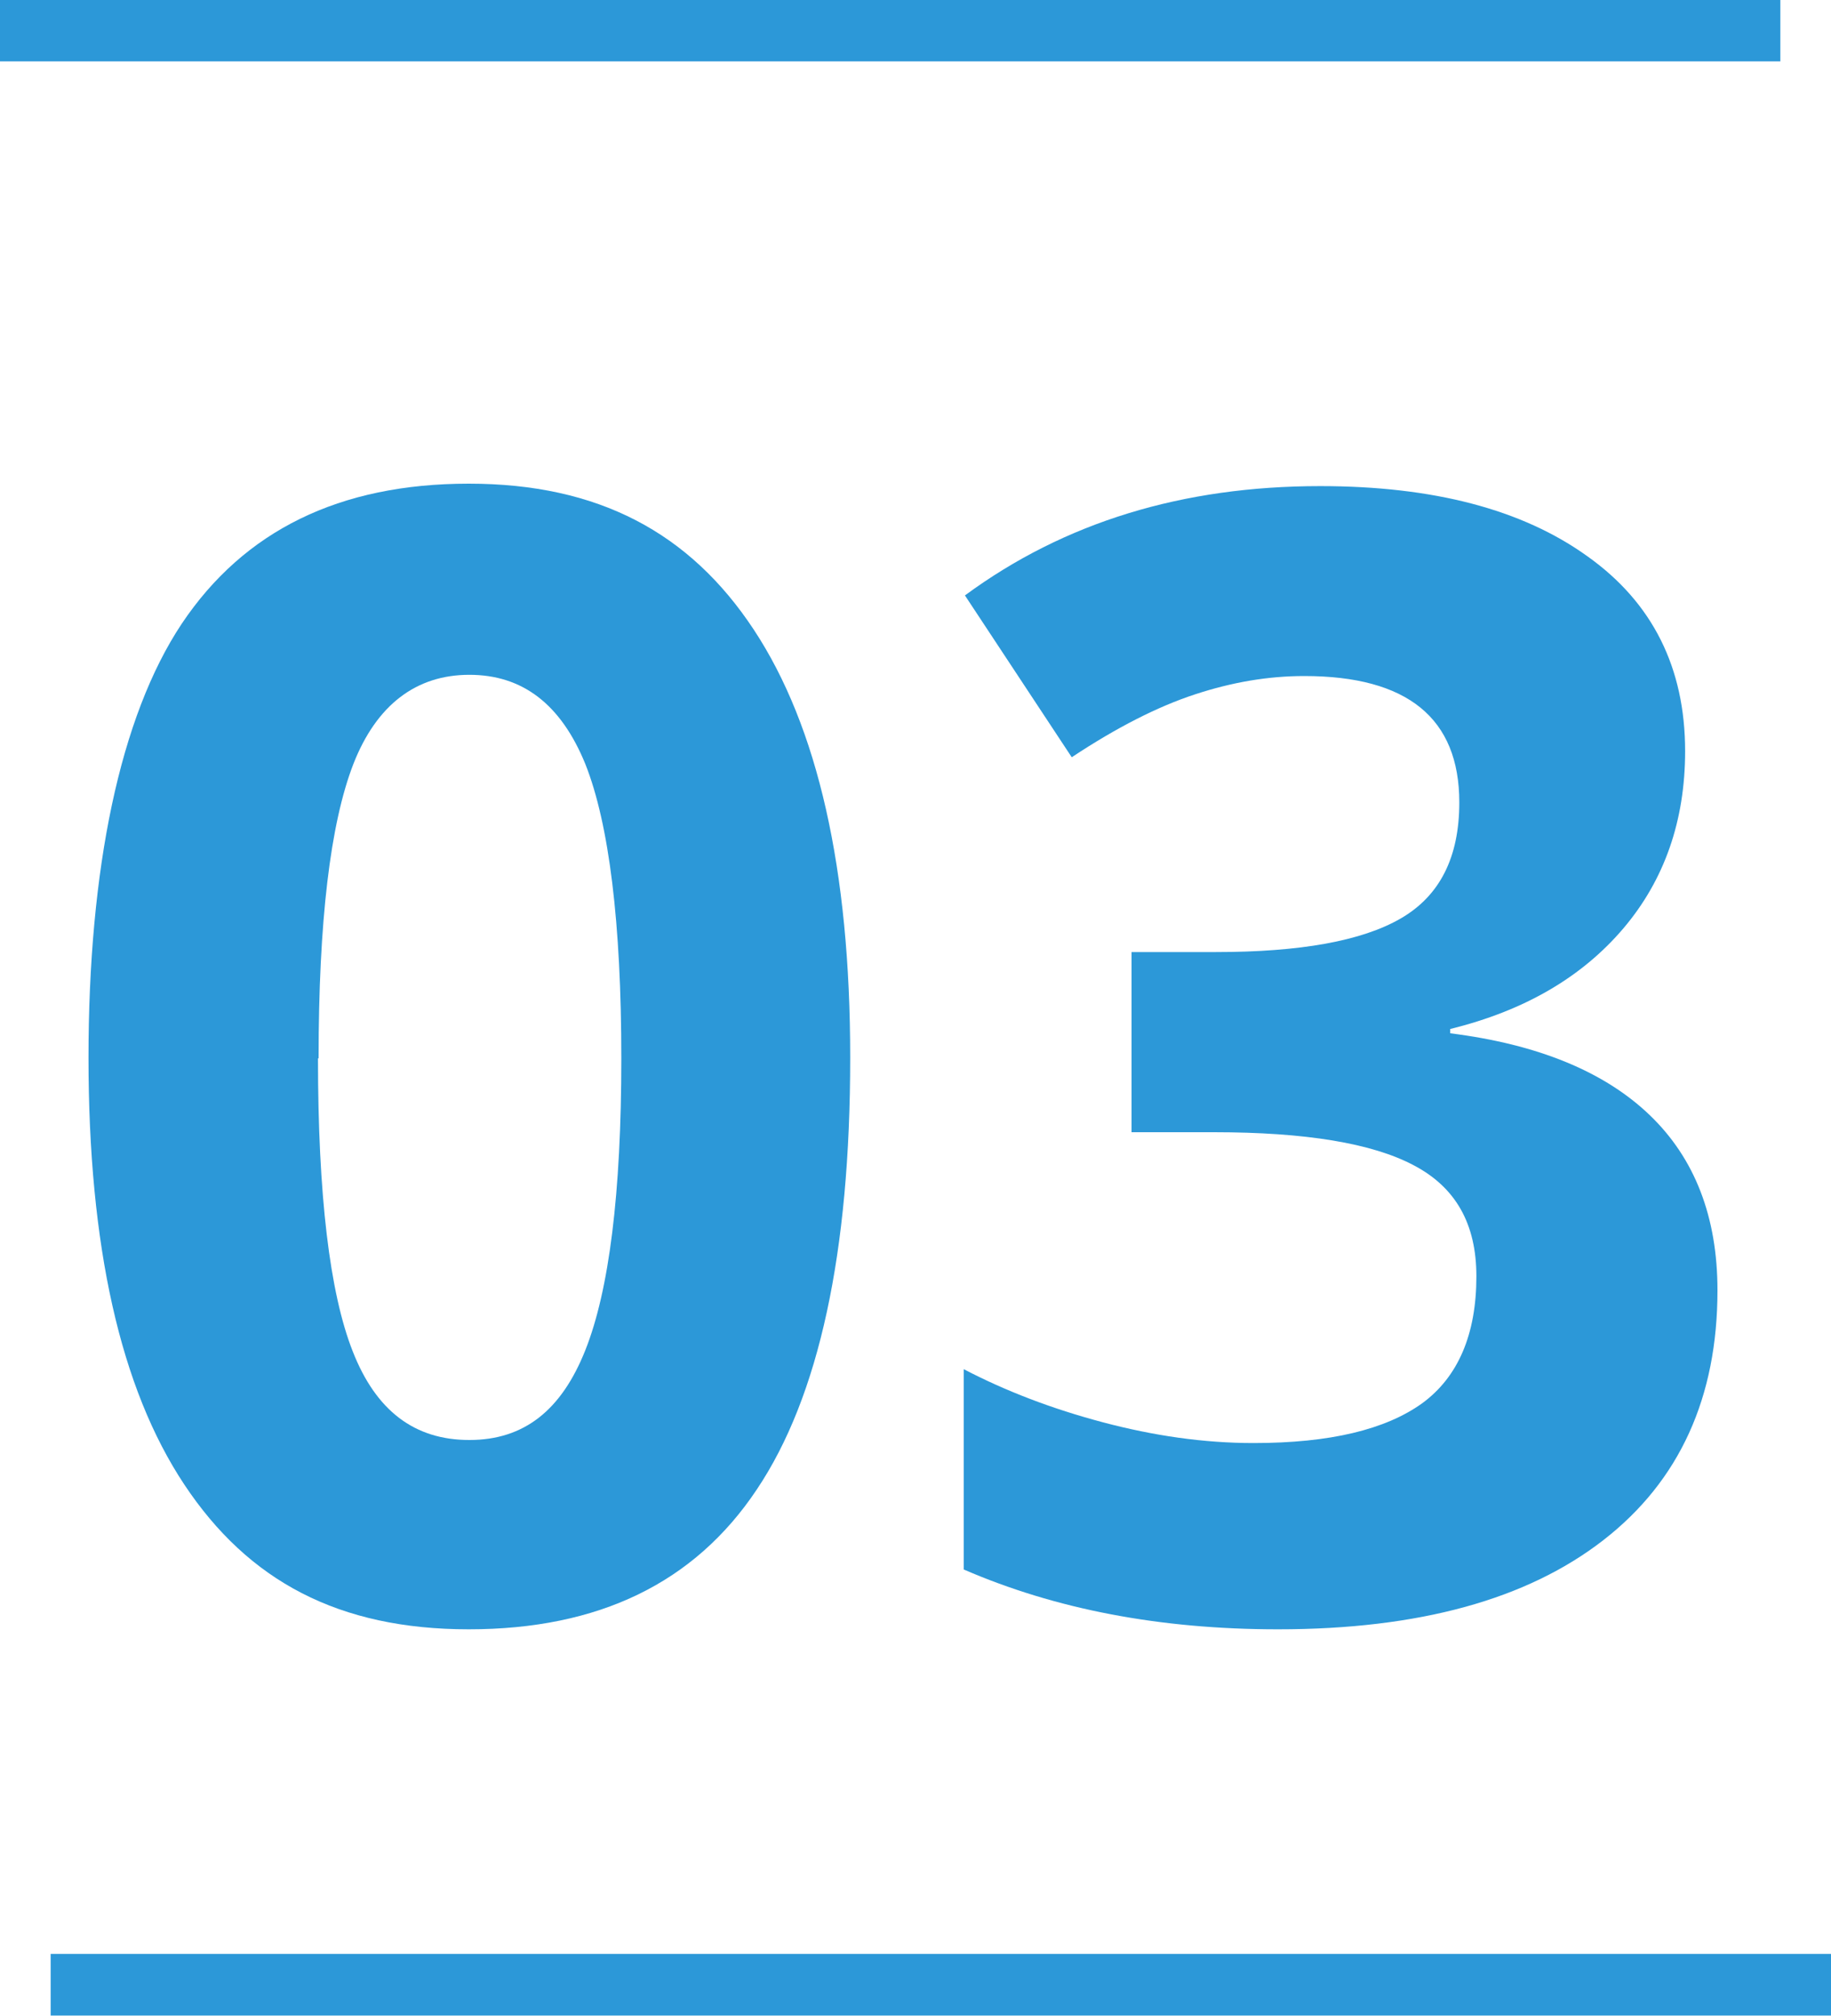 <?xml version="1.0" encoding="UTF-8"?><svg id="_レイヤー_2" xmlns="http://www.w3.org/2000/svg" width="30" height="33.01" viewBox="0 0 30 33.01"><defs><style>.cls-1{fill:#2c98d8;stroke-width:0px;}.cls-2{fill:none;stroke:#2c98d8;stroke-miterlimit:10;stroke-width:1.01px;}</style></defs><g id="_コンテンツ"><line class="cls-2" y1=".5" x2="29.17" y2=".5"/><line class="cls-2" x1=".83" y1="32.5" x2="30" y2="32.5"/><path class="cls-1" d="M13.93,17.33c0,3.18-.51,5.54-1.53,7.06-1.02,1.53-2.59,2.29-4.72,2.29s-3.61-.79-4.66-2.37c-1.05-1.58-1.57-3.91-1.57-6.99s.51-5.58,1.53-7.11c1.02-1.52,2.58-2.29,4.7-2.29s3.62.8,4.67,2.39c1.05,1.59,1.58,3.93,1.58,7ZM5.21,17.33c0,2.23.19,3.84.57,4.8.38.97,1.01,1.45,1.91,1.45s1.51-.49,1.9-1.47c.39-.98.59-2.57.59-4.78s-.2-3.84-.59-4.82c-.4-.98-1.03-1.46-1.9-1.46s-1.52.49-1.9,1.46c-.38.98-.57,2.58-.57,4.82Z"/><path class="cls-1" d="M27.61,12.3c0,1.14-.34,2.11-1.01,2.9-.68.8-1.62,1.35-2.84,1.65v.07c1.44.18,2.53.63,3.27,1.34.74.71,1.11,1.67,1.11,2.87,0,1.75-.62,3.12-1.87,4.09s-3.02,1.46-5.33,1.46c-1.94,0-3.65-.33-5.15-.98v-3.28c.69.36,1.45.65,2.28.87s1.65.34,2.47.34c1.25,0,2.16-.22,2.76-.65.59-.43.89-1.13.89-2.08,0-.86-.34-1.46-1.03-1.82-.68-.36-1.77-.54-3.27-.54h-1.35v-2.95h1.38c1.38,0,2.39-.18,3.03-.55.64-.37.96-1,.96-1.9,0-1.38-.85-2.07-2.54-2.07-.59,0-1.18.1-1.79.3-.61.2-1.28.54-2.02,1.03l-1.75-2.65c1.63-1.2,3.57-1.79,5.82-1.79,1.85,0,3.31.38,4.38,1.15,1.07.76,1.6,1.83,1.6,3.19Z"/></g></svg>